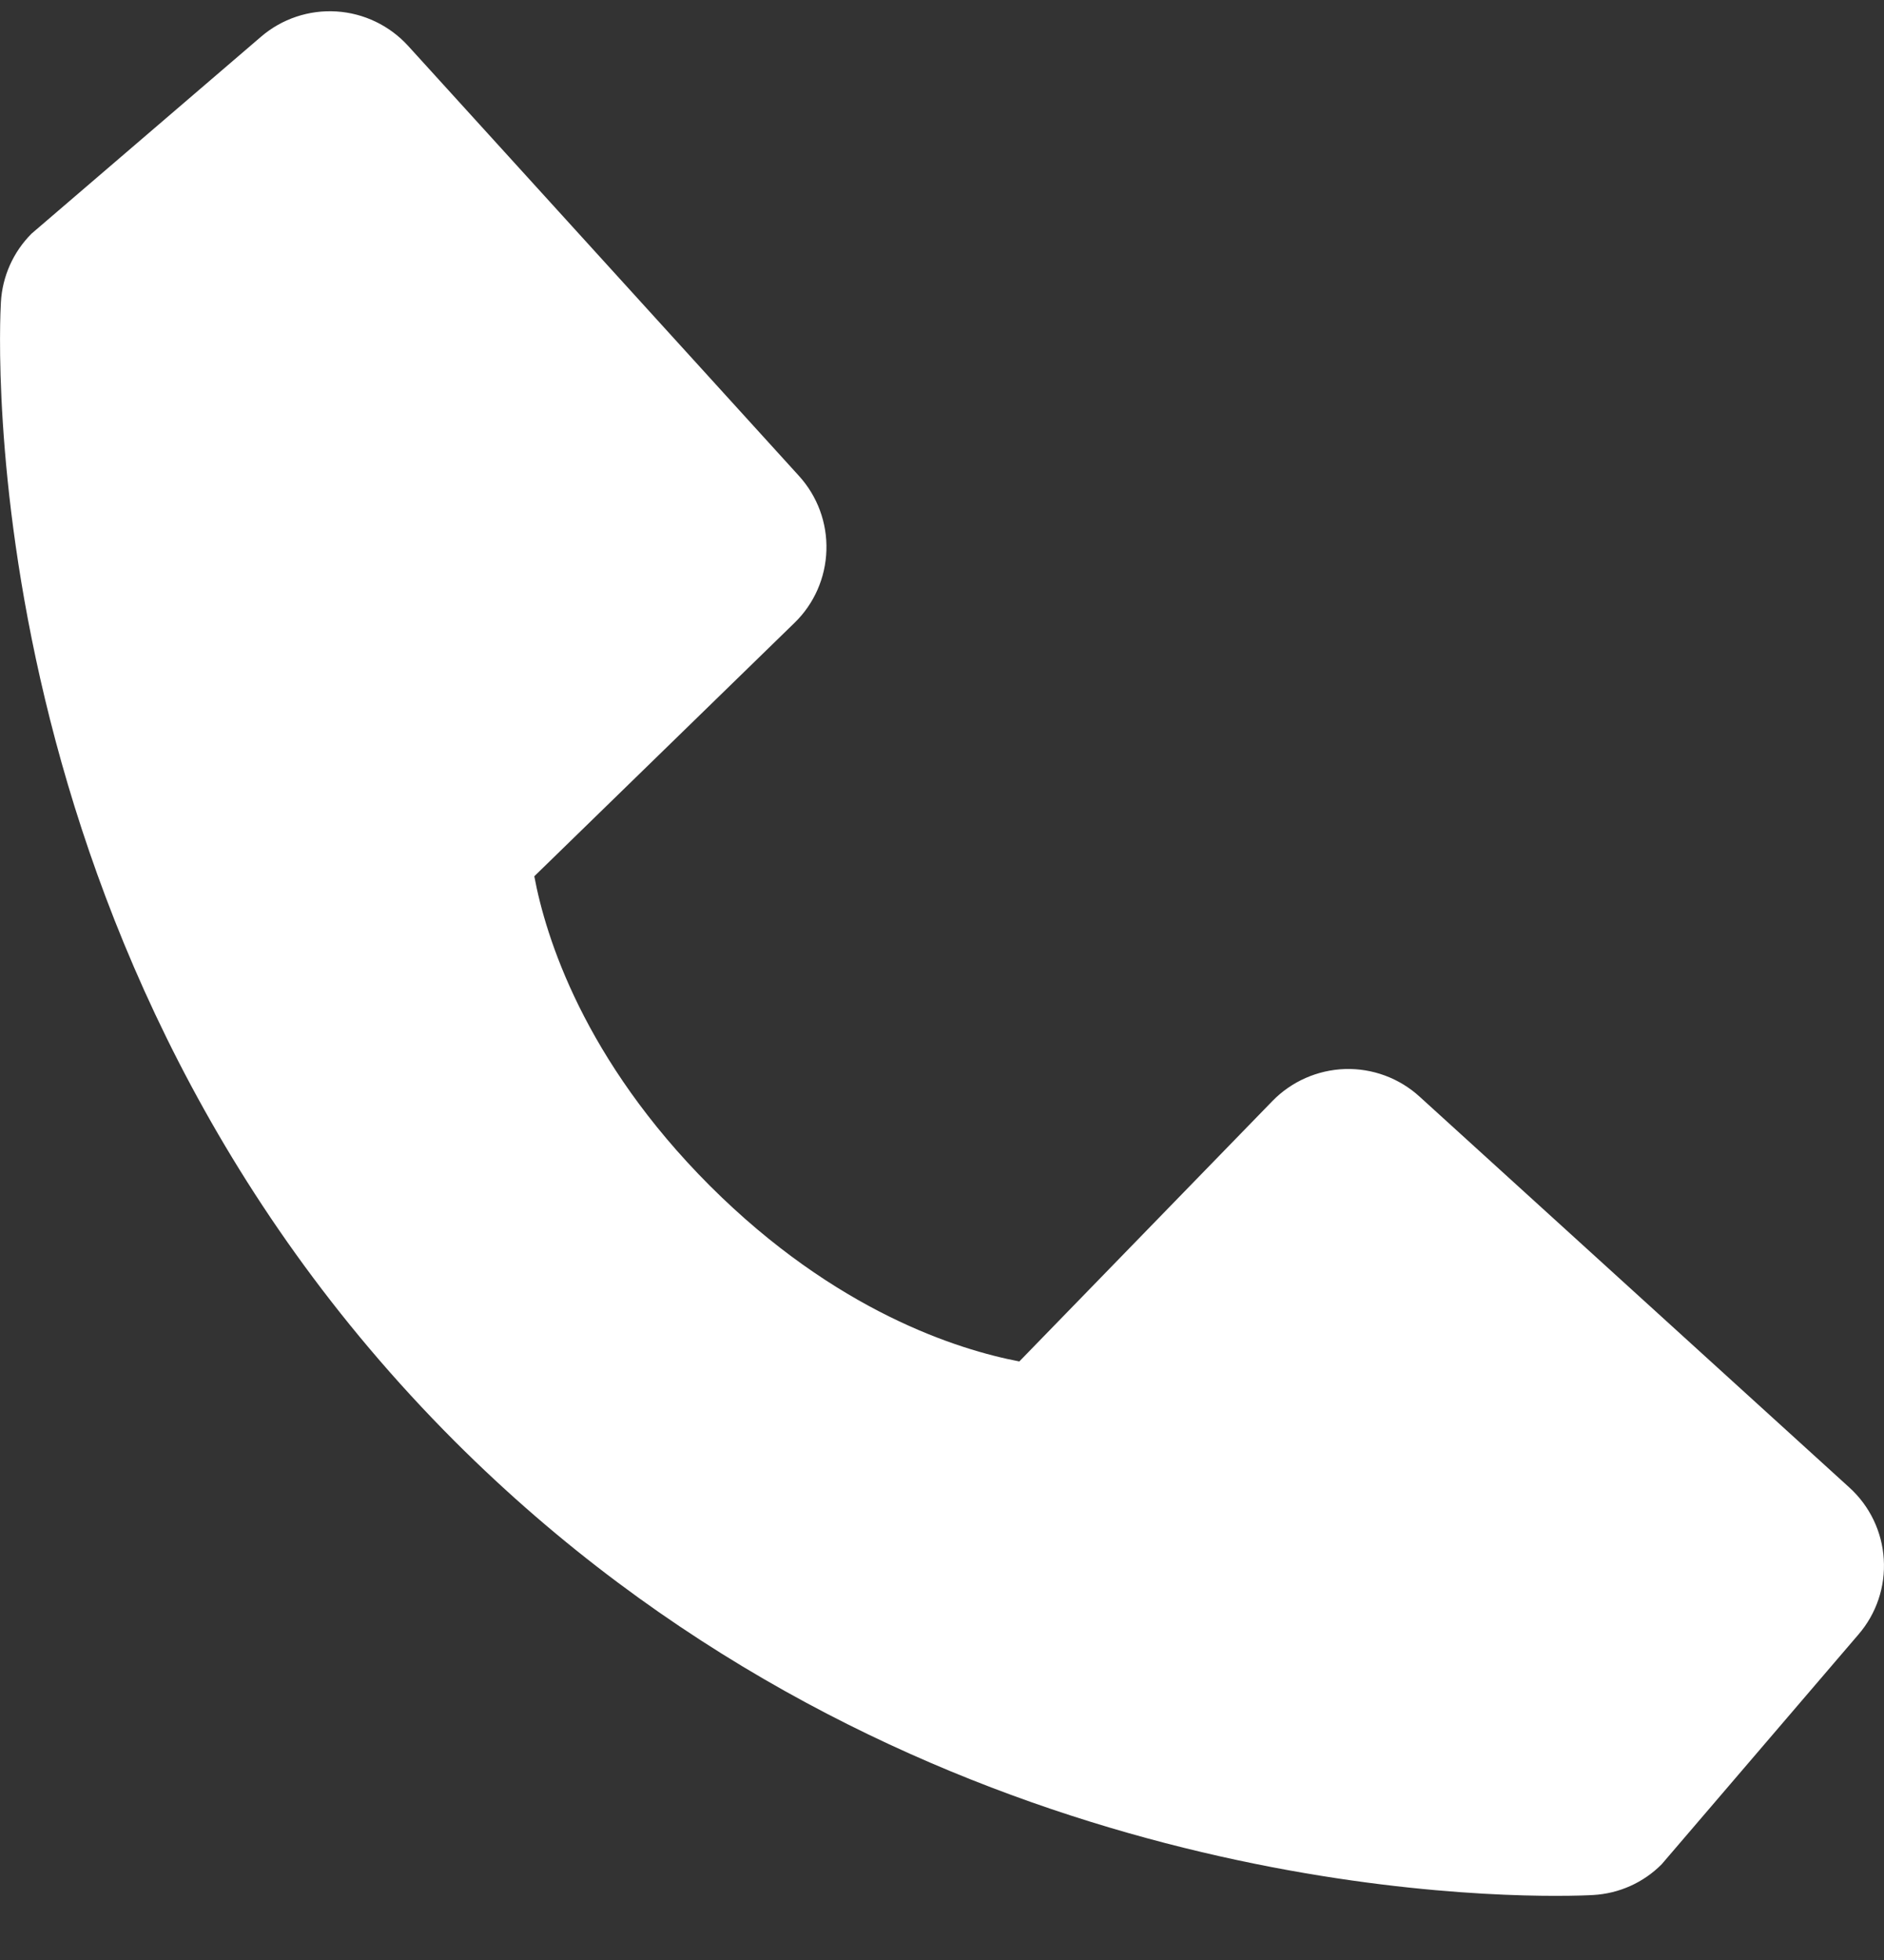 <svg width="25" height="26" viewBox="0 0 25 26" fill="none" xmlns="http://www.w3.org/2000/svg">
<rect x="0" y="0" width="25" height="26" fill="#333333" stroke="none"/>
<path d="M24.541 19.733L18.836 14.546C18.567 14.301 18.212 14.17 17.848 14.181C17.484 14.193 17.138 14.345 16.884 14.606L13.526 18.06C12.717 17.905 11.092 17.399 9.42 15.73C7.747 14.056 7.24 12.427 7.09 11.624L10.541 8.264C10.803 8.011 10.955 7.665 10.966 7.301C10.978 6.936 10.847 6.582 10.601 6.312L5.416 0.609C5.17 0.339 4.829 0.175 4.465 0.152C4.1 0.129 3.741 0.249 3.464 0.487L0.419 3.099C0.176 3.342 0.031 3.666 0.012 4.009C-0.009 4.36 -0.411 12.671 6.033 19.118C11.655 24.738 18.697 25.149 20.637 25.149C20.92 25.149 21.094 25.141 21.14 25.138C21.484 25.119 21.808 24.974 22.05 24.73L24.66 21.683C24.899 21.407 25.02 21.048 24.997 20.684C24.975 20.319 24.811 19.978 24.541 19.733Z" fill="white"/>
</svg>
